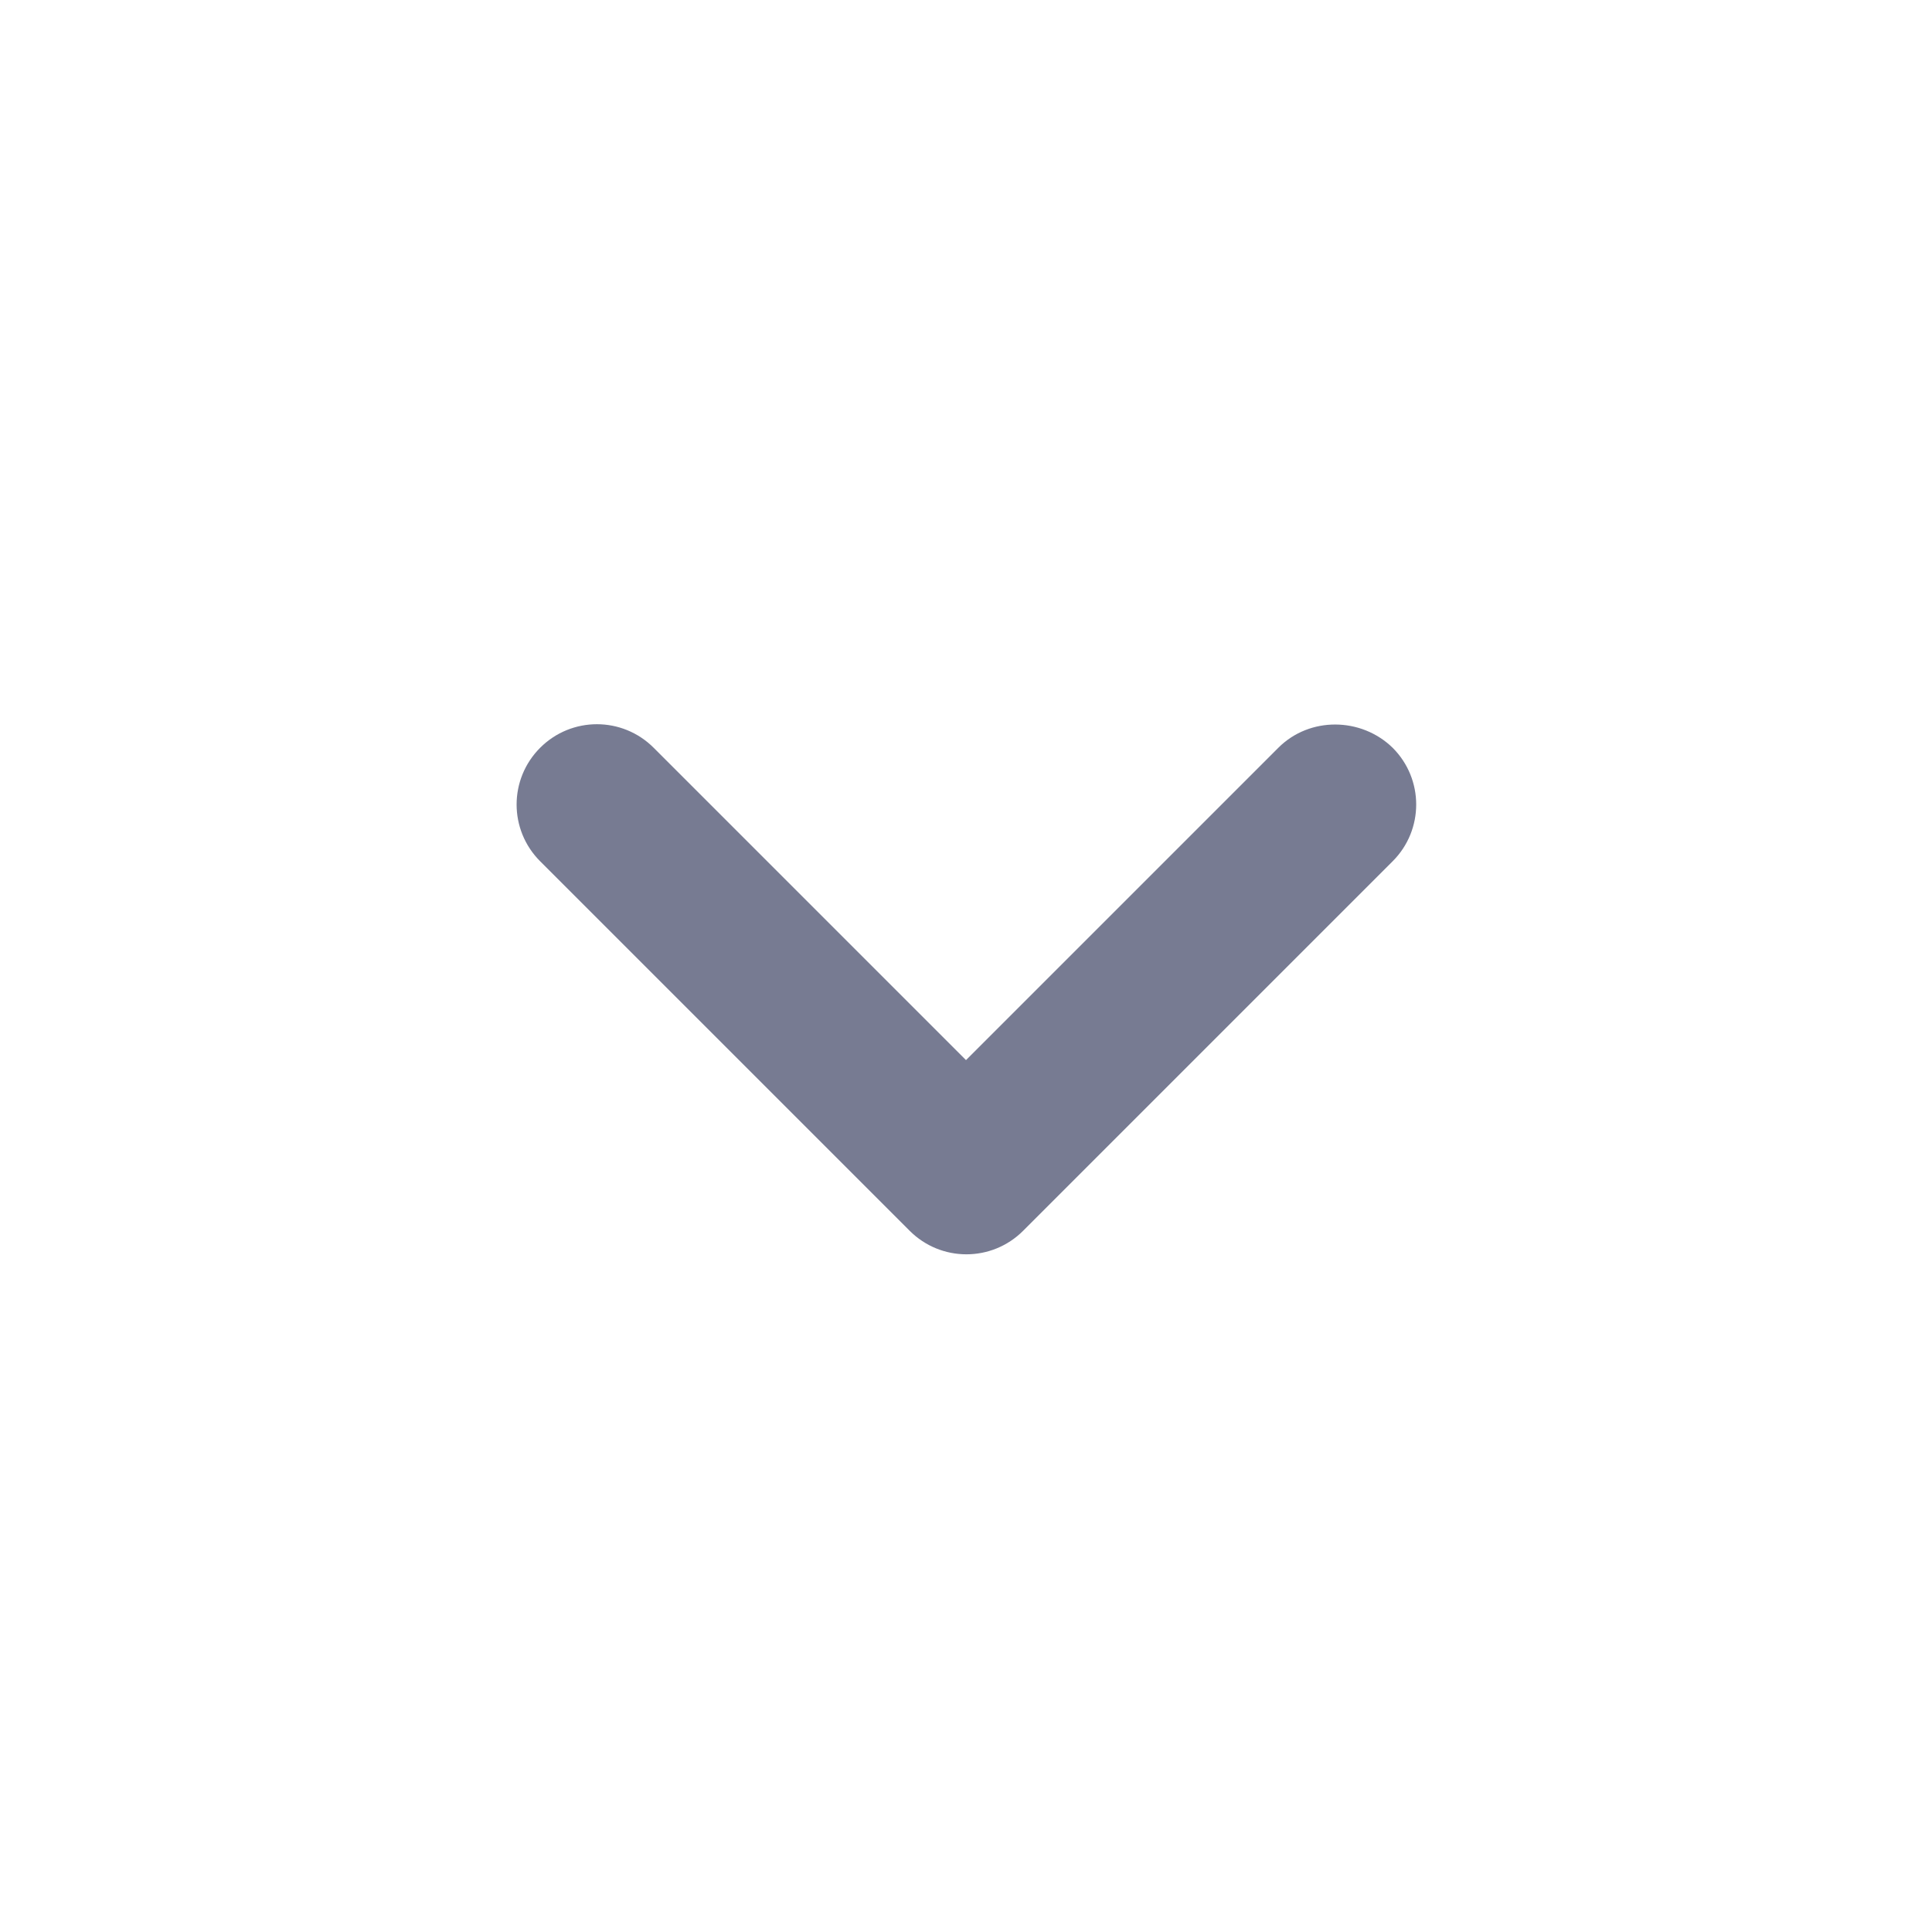 <svg width="24" height="24" viewBox="0 0 24 24" fill="none" xmlns="http://www.w3.org/2000/svg">
<g clip-path="url(#clip0_214_2655)">
<path d="M15.88 9.289L12 13.169L8.12 9.289C7.73 8.899 7.1 8.899 6.71 9.289C6.32 9.679 6.32 10.309 6.71 10.699L11.3 15.289C11.69 15.679 12.32 15.679 12.71 15.289L17.3 10.699C17.69 10.309 17.69 9.679 17.3 9.289C16.91 8.909 16.27 8.899 15.88 9.289Z" fill="#777B92"/>
</g>
<defs>
<clipPath id="clip0_214_2655">
<rect width="24" height="24" fill="white"/>
</clipPath>
</defs>
</svg>
